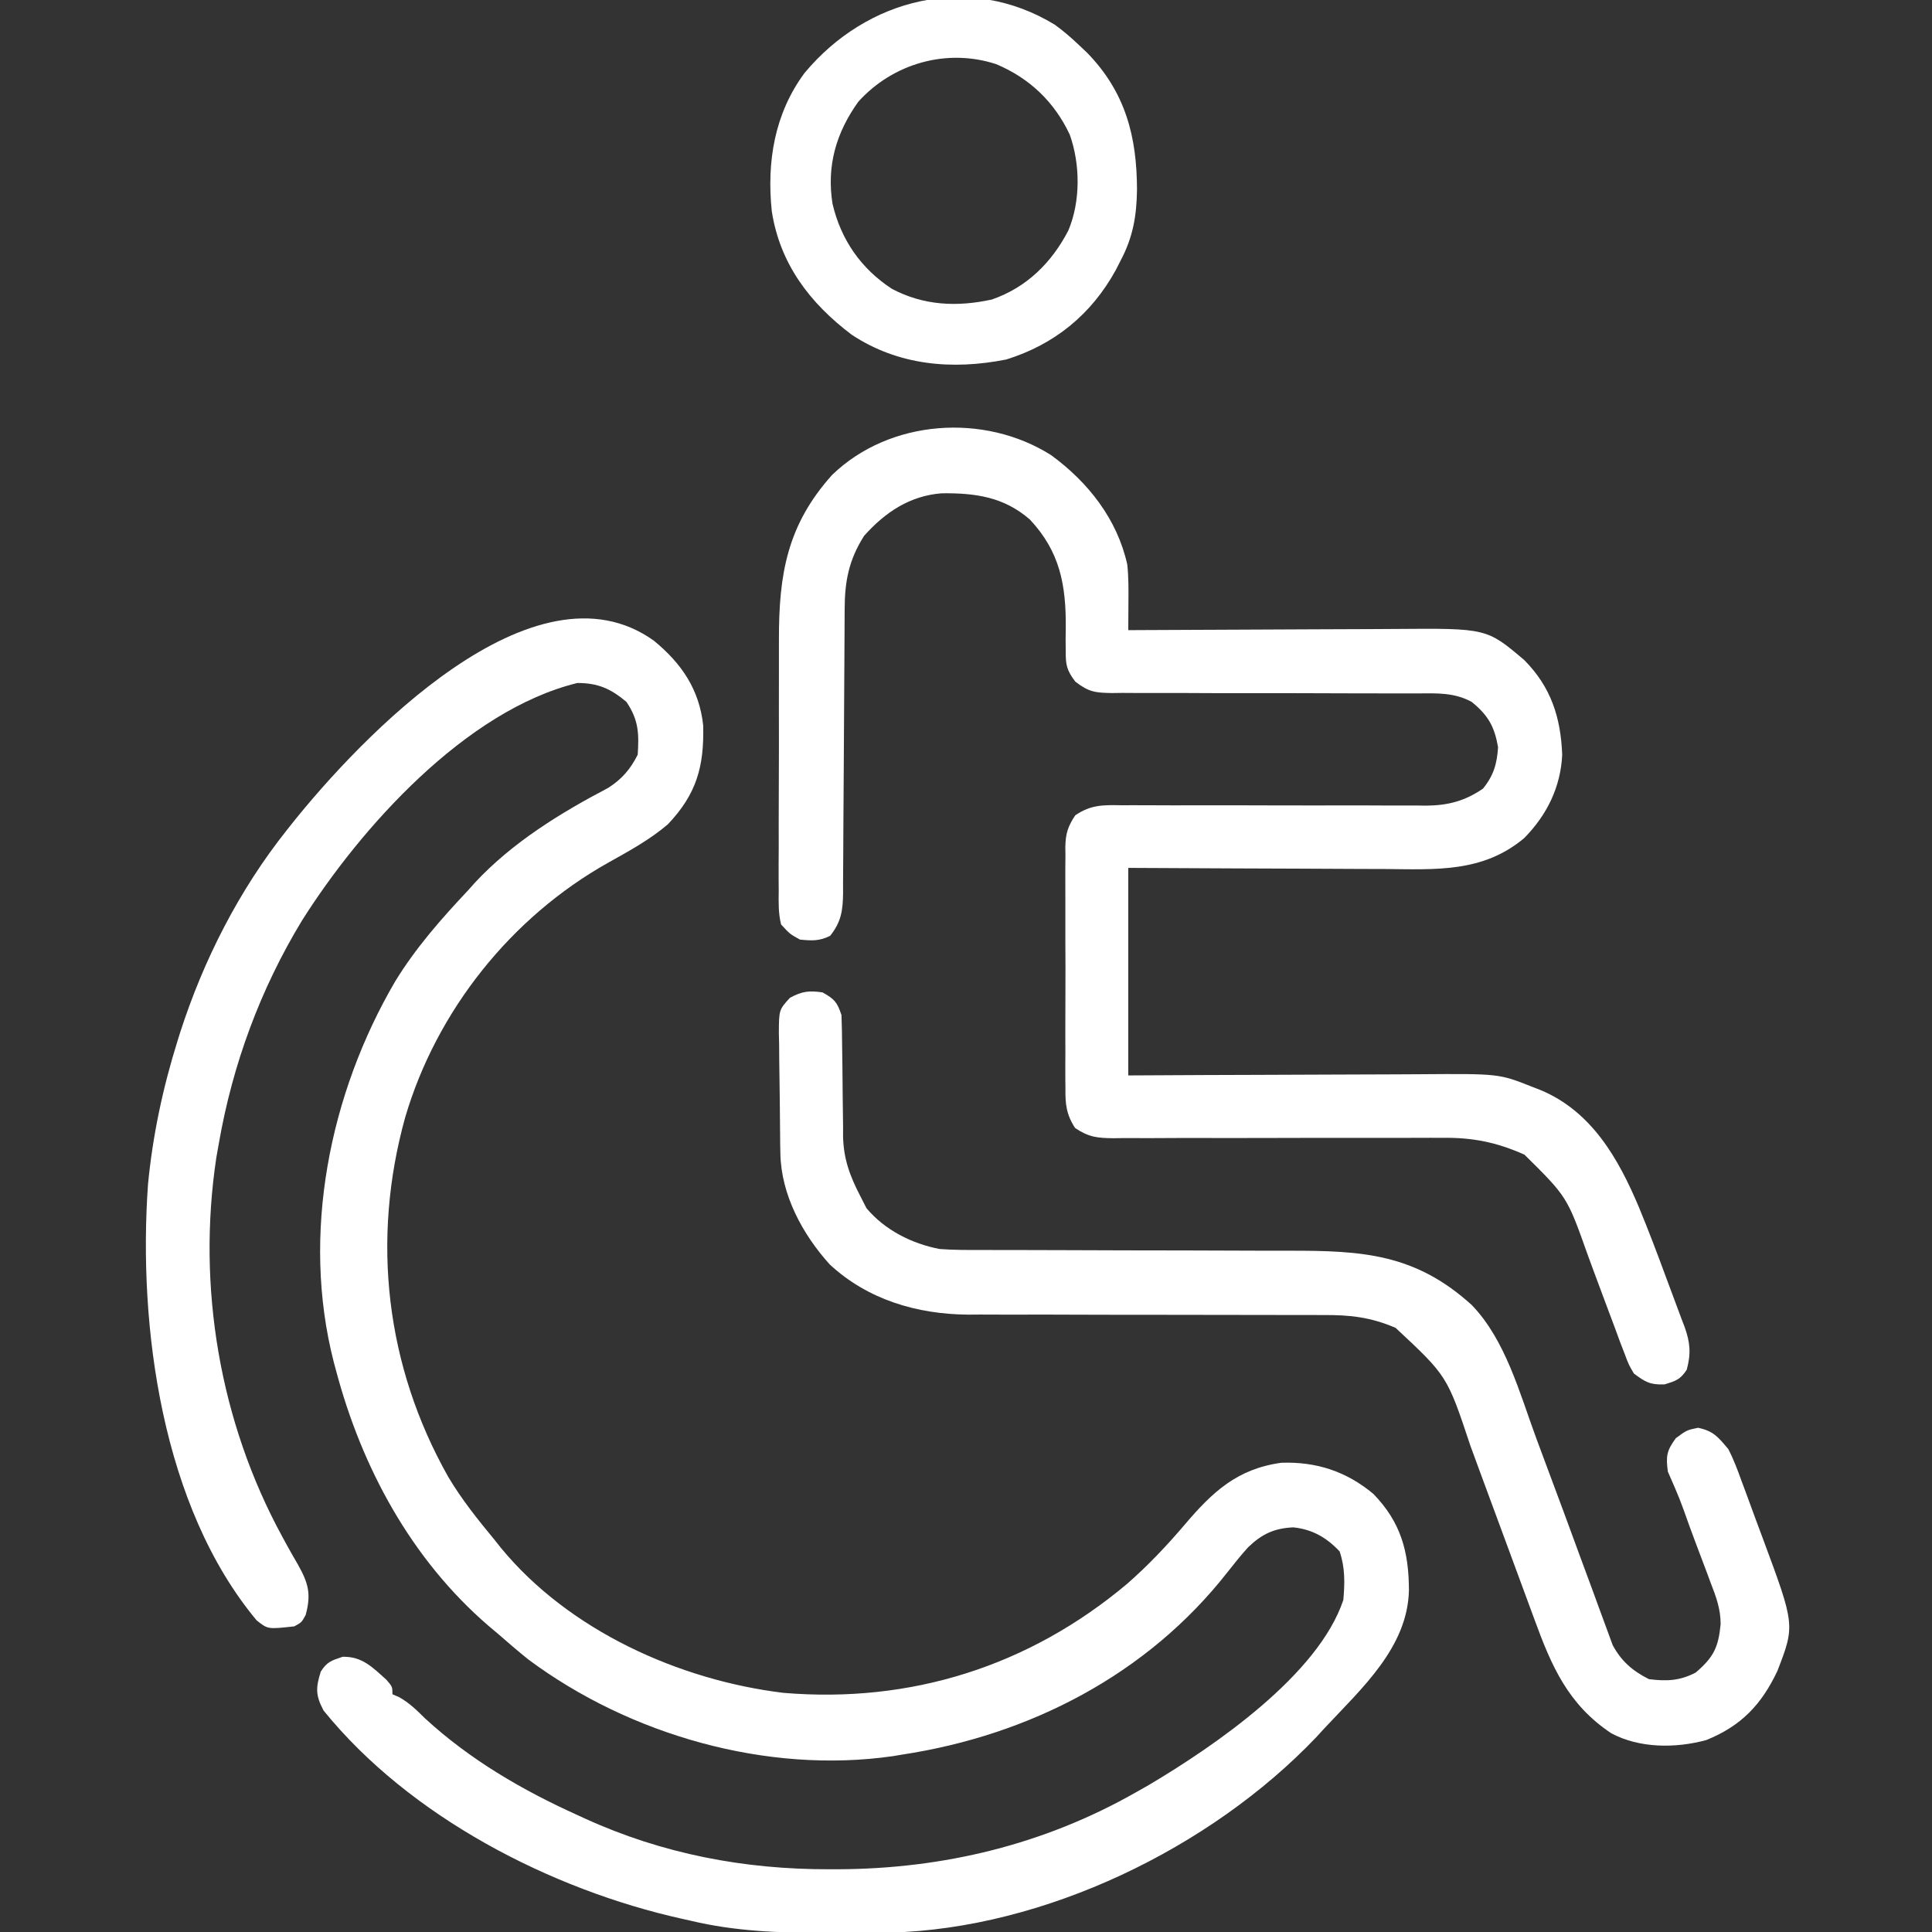 <svg xmlns="http://www.w3.org/2000/svg" width="512" height="512"><rect width="100%" height="100%" fill="#333333" stroke="none"/><path d="M0 0 C7.31 6.015 11.998 12.877 13.039 22.406 C13.32 33.347 11.278 40.629 3.672 48.645 C-1.173 52.773 -6.624 55.723 -12.16 58.824 C-37.856 73.243 -57.605 98.026 -65.929 126.281 C-74.967 158.809 -71.093 192.235 -54.52 221.578 C-50.992 227.529 -46.712 232.866 -42.312 238.188 C-41.717 238.936 -41.121 239.685 -40.508 240.457 C-22.493 262.307 6.661 275.454 34.312 278.812 C68.117 281.651 99.411 271.737 125.371 249.934 C130.942 245.058 135.894 239.82 140.688 234.188 C148.028 225.563 154.549 219.444 166.273 217.832 C175.587 217.524 183.475 220.123 190.641 226.082 C197.944 233.594 200.036 241.405 200.07 251.573 C199.762 266.764 187.489 277.677 177.688 288.188 C176.963 288.978 176.239 289.768 175.492 290.582 C147.481 319.97 103.478 341.273 62.593 342.349 C61.149 342.368 59.705 342.382 58.262 342.391 C57.481 342.398 56.7 342.405 55.895 342.412 C53.388 342.429 50.882 342.436 48.375 342.438 C47.52 342.438 46.664 342.439 45.783 342.44 C33.496 342.424 21.683 342.07 9.688 339.188 C8.937 339.021 8.186 338.855 7.412 338.684 C-27.415 330.919 -64.771 311.644 -87.562 283.5 C-89.706 279.442 -89.651 277.537 -88.312 273.188 C-86.66 270.579 -85.451 270.234 -82.5 269.25 C-77.342 269.149 -74.638 272.002 -70.938 275.312 C-69.312 277.188 -69.312 277.188 -69.312 279.188 C-68.748 279.427 -68.183 279.667 -67.602 279.914 C-64.836 281.453 -62.948 283.345 -60.688 285.562 C-48.856 296.465 -34.923 304.595 -20.312 311.188 C-19.644 311.495 -18.976 311.803 -18.288 312.12 C2.302 321.51 23.99 325.629 46.562 325.562 C47.33 325.561 48.097 325.56 48.887 325.559 C76.711 325.44 103.374 319.02 127.688 305.188 C128.812 304.551 129.936 303.914 131.094 303.258 C148.613 292.871 176.064 274.059 182.688 254.188 C183.081 249.718 183.17 245.574 181.688 241.312 C178.241 237.651 174.466 235.473 169.41 234.953 C164.28 235.199 161.089 236.738 157.414 240.27 C155.511 242.383 153.753 244.573 152 246.812 C130.732 273.988 99.487 290.07 65.688 295.188 C64.908 295.319 64.128 295.45 63.324 295.586 C29.889 300.39 -6.444 289.966 -33.344 269.93 C-36.058 267.741 -38.694 265.489 -41.312 263.188 C-42.153 262.48 -42.993 261.772 -43.859 261.043 C-64.336 243.396 -77.48 219.067 -84.312 193.188 C-84.492 192.523 -84.671 191.858 -84.856 191.173 C-93.556 157.29 -85.975 119.97 -68.568 90.238 C-63.168 81.416 -56.386 73.697 -49.312 66.188 C-48.663 65.462 -48.013 64.736 -47.344 63.988 C-37.51 53.455 -24.855 45.652 -12.168 39.004 C-8.525 36.687 -6.239 34.041 -4.312 30.188 C-3.941 24.614 -4.065 20.951 -7.312 16.188 C-11.479 12.684 -14.854 11.188 -20.312 11.188 C-49.954 18.436 -77.817 49.653 -93.312 74.188 C-104.321 92.335 -111.685 112.292 -115.312 133.188 C-115.537 134.451 -115.761 135.714 -115.992 137.016 C-121.132 171.234 -115.096 206.981 -98.539 237.359 C-98.076 238.21 -97.613 239.06 -97.135 239.936 C-96.235 241.562 -95.315 243.179 -94.374 244.783 C-91.639 249.656 -90.766 252.552 -92.312 258.188 C-93.375 260.125 -93.375 260.125 -95.312 261.188 C-102.334 261.968 -102.334 261.968 -105.301 259.602 C-130.423 229.455 -136.753 181.714 -134.094 144.1 C-132.853 131.162 -130.184 118.584 -126.312 106.188 C-125.957 105.05 -125.957 105.05 -125.595 103.89 C-119.388 84.587 -109.95 66.069 -97.312 50.188 C-96.892 49.655 -96.471 49.123 -96.038 48.575 C-77.966 25.906 -31.76 -22.788 0 0 Z " fill="#FFFFFF" transform="translate(173.312,169.812)"></path><path d="M0 0 C9.809 7.164 17.509 16.922 20.193 28.979 C20.565 32.373 20.529 35.752 20.5 39.16 C20.497 39.856 20.494 40.552 20.491 41.269 C20.483 42.976 20.47 44.683 20.457 46.391 C21.537 46.384 22.618 46.377 23.731 46.37 C33.94 46.309 44.15 46.265 54.36 46.235 C59.609 46.22 64.857 46.198 70.105 46.164 C75.175 46.132 80.246 46.114 85.316 46.106 C87.245 46.1 89.174 46.09 91.102 46.073 C115.449 45.876 115.449 45.876 125.414 54.324 C132.471 61.462 135.065 69.46 135.457 79.391 C135.06 87.962 131.406 95.374 125.414 101.469 C114.421 110.73 101.836 109.798 88.23 109.684 C86.272 109.678 84.313 109.674 82.354 109.671 C77.228 109.659 72.103 109.63 66.977 109.597 C60.811 109.56 54.645 109.547 48.479 109.529 C39.138 109.5 29.798 109.443 20.457 109.391 C20.457 127.541 20.457 145.691 20.457 164.391 C27.259 164.356 34.062 164.321 41.07 164.285 C45.395 164.27 49.72 164.255 54.045 164.244 C60.901 164.226 67.756 164.205 74.612 164.164 C80.142 164.132 85.673 164.114 91.204 164.106 C93.308 164.1 95.411 164.09 97.515 164.073 C118.705 163.916 118.705 163.916 127.457 167.391 C128.539 167.81 128.539 167.81 129.643 168.238 C143.282 173.89 150.396 186.504 155.812 199.376 C158.386 205.601 160.769 211.895 163.092 218.216 C163.633 219.683 164.181 221.146 164.735 222.608 C165.551 224.76 166.348 226.918 167.141 229.078 C167.389 229.725 167.638 230.372 167.895 231.039 C169.392 235.206 169.614 238.115 168.457 242.391 C166.759 244.983 165.575 245.355 162.582 246.266 C158.76 246.418 157.495 245.652 154.457 243.391 C153.101 241.079 153.101 241.079 152.047 238.281 C151.634 237.211 151.222 236.14 150.796 235.037 C150.354 233.834 149.912 232.63 149.457 231.391 C148.953 230.045 148.448 228.699 147.942 227.354 C146.854 224.45 145.77 221.546 144.689 218.641 C144.277 217.531 144.277 217.531 143.855 216.398 C143.296 214.888 142.741 213.375 142.189 211.861 C136.76 196.565 136.76 196.565 125.457 185.391 C118.097 182.098 111.67 180.813 103.649 180.924 C102.631 180.922 101.614 180.919 100.565 180.917 C98.377 180.914 96.189 180.921 94.001 180.935 C90.537 180.957 87.074 180.953 83.611 180.943 C75.018 180.921 66.426 180.939 57.833 180.964 C50.549 180.986 43.266 180.988 35.982 180.961 C32.571 180.957 29.161 180.982 25.75 181.007 C23.663 181.002 21.576 180.995 19.489 180.987 C18.542 181.001 17.596 181.016 16.62 181.032 C12.269 180.984 10.06 180.794 6.37 178.326 C4.039 174.75 3.75 171.973 3.81 167.834 C3.801 167.09 3.793 166.347 3.784 165.58 C3.762 163.131 3.776 160.684 3.793 158.234 C3.79 156.527 3.785 154.82 3.778 153.113 C3.771 149.538 3.782 145.964 3.805 142.39 C3.834 137.813 3.817 133.238 3.787 128.661 C3.769 125.137 3.775 121.613 3.788 118.088 C3.791 116.401 3.787 114.714 3.776 113.027 C3.763 110.666 3.782 108.308 3.81 105.947 C3.795 104.906 3.795 104.906 3.779 103.844 C3.856 100.31 4.443 98.412 6.413 95.456 C10.622 92.6 13.824 92.71 18.802 92.795 C19.736 92.791 20.67 92.787 21.632 92.782 C23.657 92.777 25.681 92.783 27.705 92.799 C30.913 92.824 34.12 92.82 37.328 92.807 C44.142 92.786 50.956 92.806 57.77 92.828 C65.657 92.849 73.544 92.854 81.431 92.828 C84.584 92.824 87.737 92.845 90.89 92.868 C92.834 92.866 94.779 92.862 96.724 92.857 C97.594 92.87 98.465 92.883 99.361 92.896 C105.165 92.849 109.619 91.694 114.457 88.391 C117.256 84.959 118.193 81.794 118.457 77.391 C117.487 71.861 115.811 68.935 111.457 65.391 C106.782 62.87 102.236 63.118 97.064 63.151 C95.656 63.148 95.656 63.148 94.22 63.145 C92.185 63.141 90.151 63.142 88.117 63.147 C84.898 63.152 81.678 63.143 78.459 63.13 C69.307 63.092 60.155 63.074 51.002 63.085 C45.401 63.091 39.8 63.073 34.198 63.039 C32.065 63.031 29.931 63.033 27.797 63.043 C24.814 63.058 21.833 63.041 18.85 63.018 C17.968 63.03 17.087 63.042 16.179 63.054 C11.767 62.987 9.999 62.813 6.407 60.015 C4.19 57.031 3.852 55.675 3.891 52.004 C3.88 50.982 3.869 49.961 3.857 48.908 C3.87 47.851 3.882 46.793 3.895 45.703 C3.986 34.38 2.333 25.551 -5.605 17.082 C-12.503 11.061 -20.075 10.026 -28.965 10.117 C-37.412 10.763 -43.97 15.137 -49.543 21.391 C-53.591 27.755 -54.691 33.425 -54.701 40.914 C-54.706 41.784 -54.711 42.654 -54.716 43.551 C-54.727 45.441 -54.735 47.332 -54.742 49.223 C-54.754 52.215 -54.773 55.208 -54.795 58.2 C-54.857 66.709 -54.911 75.217 -54.944 83.726 C-54.965 88.93 -55.001 94.133 -55.045 99.337 C-55.059 101.32 -55.068 103.303 -55.071 105.286 C-55.076 108.061 -55.099 110.834 -55.126 113.609 C-55.123 114.428 -55.12 115.247 -55.117 116.09 C-55.184 120.667 -55.586 123.667 -58.543 127.391 C-61.396 128.817 -63.378 128.701 -66.543 128.391 C-69.203 126.927 -69.203 126.927 -71.543 124.391 C-72.285 121.431 -72.216 118.536 -72.174 115.498 C-72.181 114.6 -72.188 113.702 -72.196 112.776 C-72.213 109.804 -72.193 106.832 -72.172 103.859 C-72.173 101.786 -72.175 99.713 -72.179 97.64 C-72.182 93.289 -72.167 88.938 -72.14 84.587 C-72.106 79.037 -72.112 73.487 -72.131 67.937 C-72.141 63.651 -72.132 59.365 -72.117 55.079 C-72.112 53.034 -72.112 50.99 -72.119 48.946 C-72.152 31.604 -69.966 18.565 -58.043 5.266 C-42.737 -9.536 -17.677 -11.188 0 0 Z " fill="#FFFFFF" transform="translate(278.543,120.609)"></path><path d="M0 0 C3.136 1.78 3.841 2.523 5 6 C5.107 8.842 5.161 11.665 5.176 14.508 C5.199 16.234 5.223 17.961 5.248 19.688 C5.283 22.399 5.312 25.111 5.326 27.823 C5.342 30.448 5.382 33.071 5.426 35.695 C5.424 36.493 5.422 37.29 5.42 38.111 C5.549 44.15 7.233 48.669 10 54 C10.536 55.052 11.072 56.104 11.625 57.188 C16.534 63 23.562 66.557 31 68 C34.716 68.281 38.42 68.27 42.145 68.255 C43.247 68.259 44.349 68.263 45.484 68.266 C47.869 68.273 50.255 68.276 52.64 68.274 C56.425 68.273 60.21 68.286 63.994 68.303 C74.753 68.35 85.512 68.374 96.271 68.381 C102.86 68.385 109.449 68.41 116.038 68.446 C118.539 68.456 121.041 68.458 123.542 68.453 C143.001 68.414 157.03 69.229 172.027 82.84 C180.995 92.122 184.736 106.245 189.121 118.138 C190.083 120.744 191.054 123.347 192.027 125.948 C194.967 133.813 197.889 141.684 200.767 149.571 C201.915 152.708 203.077 155.838 204.242 158.968 C204.784 160.435 205.32 161.904 205.848 163.376 C206.582 165.417 207.337 167.449 208.098 169.48 C208.515 170.624 208.933 171.768 209.364 172.946 C211.642 177.198 214.636 179.818 219 182 C223.707 182.574 227.121 182.456 231.375 180.25 C236.125 176.179 237.376 173.612 237.985 167.461 C238.01 163.408 236.747 160.056 235.289 156.316 C235.001 155.535 234.714 154.753 234.418 153.948 C233.504 151.479 232.565 149.021 231.625 146.562 C231.001 144.887 230.378 143.21 229.758 141.533 C227.136 134.156 227.136 134.156 224 127 C223.46 122.947 223.658 121.463 226.125 118.125 C229 116 229 116 232 115.375 C236.086 116.226 237.308 117.823 240 121 C241.429 123.726 242.475 126.548 243.516 129.441 C243.817 130.246 244.118 131.051 244.429 131.88 C245.382 134.436 246.316 136.999 247.25 139.562 C247.892 141.289 248.535 143.015 249.18 144.74 C257.709 167.702 257.709 167.702 253.031 179.809 C248.834 188.727 243.401 194.424 234.176 198.137 C226.081 200.337 216.491 200.351 208.988 196.324 C197.596 188.737 193.197 178.634 188.654 166.187 C187.799 163.844 186.934 161.506 186.065 159.168 C184.221 154.199 182.391 149.225 180.562 144.25 C178.444 138.492 176.319 132.736 174.183 126.984 C173.339 124.702 172.503 122.417 171.668 120.132 C165.528 101.655 165.528 101.655 151.847 88.898 C145.288 86.064 139.688 85.433 132.59 85.502 C131.496 85.496 130.402 85.491 129.275 85.485 C126.916 85.476 124.556 85.476 122.197 85.484 C118.454 85.496 114.712 85.485 110.969 85.468 C103.695 85.438 96.421 85.435 89.146 85.437 C79.263 85.439 69.381 85.422 59.498 85.381 C55.827 85.371 52.156 85.38 48.484 85.39 C46.212 85.384 43.94 85.377 41.668 85.369 C40.158 85.38 40.158 85.38 38.617 85.392 C25.056 85.297 11.96 81.445 1.883 72.082 C-5.337 64.098 -11.003 53.605 -11.193 42.662 C-11.217 41.391 -11.217 41.391 -11.242 40.093 C-11.286 36.244 -11.327 32.396 -11.35 28.546 C-11.367 26.515 -11.394 24.484 -11.432 22.454 C-11.487 19.521 -11.509 16.589 -11.523 13.656 C-11.546 12.749 -11.569 11.841 -11.592 10.907 C-11.571 4.628 -11.571 4.628 -8.659 1.424 C-5.432 -0.304 -3.611 -0.538 0 0 Z " fill="#FFFFFF" transform="translate(218,263)"></path><path d="M0 0 C2.309 1.682 4.361 3.453 6.426 5.426 C7.123 6.083 7.821 6.741 8.539 7.418 C18.713 17.879 21.72 29.675 21.743 43.716 C21.641 50.639 20.694 56.244 17.426 62.426 C16.772 63.712 16.772 63.712 16.105 65.023 C9.62 76.773 -0.107 84.717 -12.902 88.695 C-27.229 91.545 -41.578 90.282 -53.887 82.113 C-64.957 73.753 -72.881 63.372 -75.043 49.395 C-76.413 36.313 -74.314 23.536 -66.387 12.801 C-49.908 -7.043 -22.769 -13.924 0 0 Z M-52.109 20.383 C-58.03 28.64 -60.537 37.421 -58.949 47.426 C-56.716 56.964 -51.405 64.625 -43.207 69.969 C-34.807 74.418 -25.935 74.823 -16.711 72.797 C-7.501 69.603 -0.876 63.049 3.551 54.504 C6.802 46.783 6.719 36.95 3.926 29.113 C-0.154 20.41 -6.742 14.145 -15.574 10.426 C-28.696 6.136 -42.949 10.237 -52.109 20.383 Z " fill="#FFFFFF" transform="translate(279.574,6.574)"></path></svg>